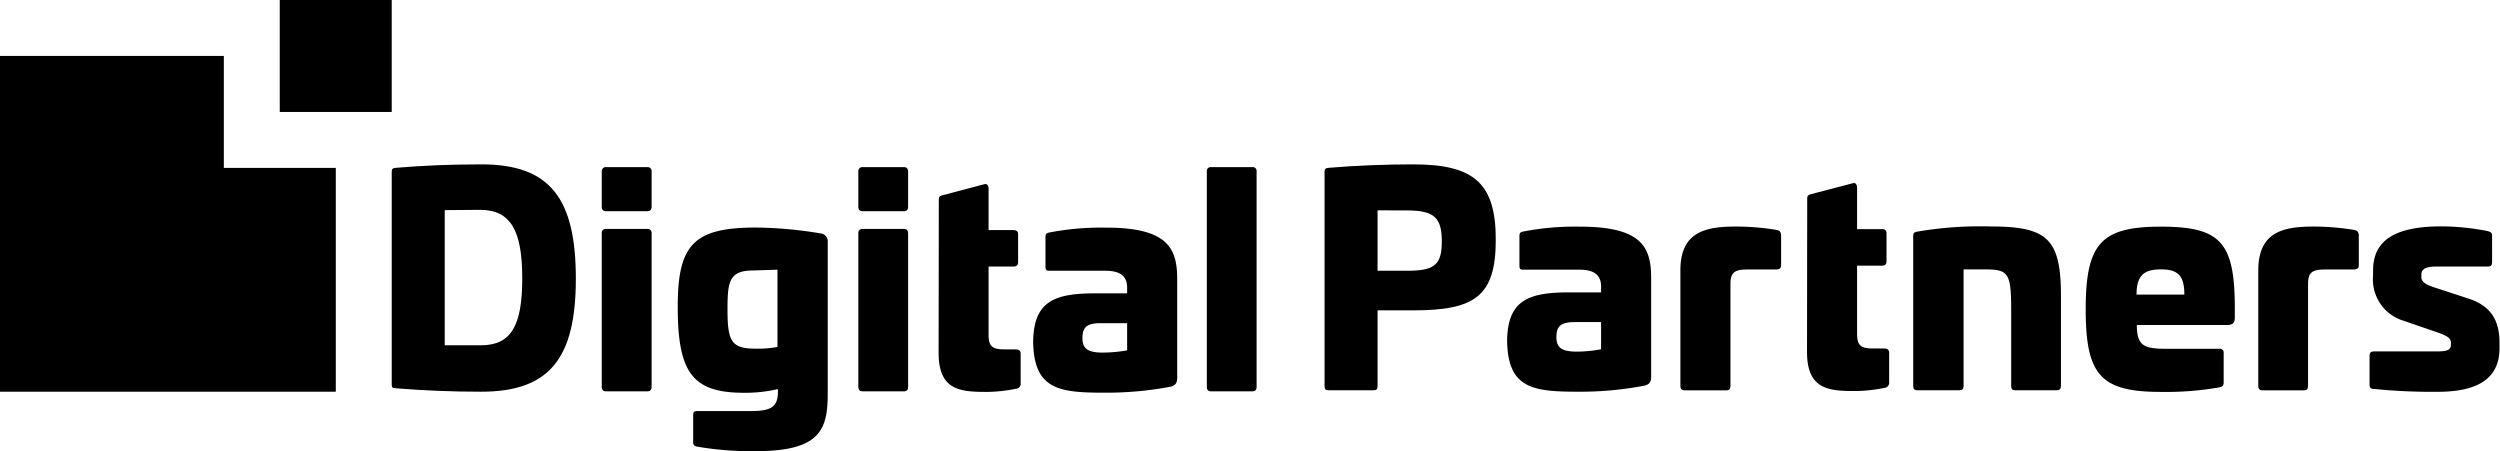 <svg xmlns="http://www.w3.org/2000/svg" id="Layer_1" data-name="Layer 1" viewBox="0 0 255.67 46.13"><path d="M156.81,237.62a.41.41,0,0,1,.44.47v15.67c0,.32-.15.47-.44.47h-4.22c-.29,0-.44-.15-.44-.47V238.09a.41.41,0,0,1,.44-.47Z" transform="translate(-90.61 -214.21)"></path><path d="M174.58,238.09a.79.79,0,0,1,.68.85v15.49c0,3.72-.74,5.92-7.38,5.92a32.64,32.64,0,0,1-6-.47c-.26-.06-.38-.15-.38-.47v-2.73c0-.32.09-.43.38-.43h5.48c2.22,0,2.81-.47,2.81-2.05V254a14.83,14.83,0,0,1-3.46.38c-5.24,0-6.79-2-6.79-8.78,0-6.33,1.58-8.12,8-8.12A42.06,42.06,0,0,1,174.58,238.09Zm-6.91,3.78c-2.49,0-2.66,1.11-2.66,4,0,3.37.44,4,3,4a10.68,10.68,0,0,0,2.11-.18v-7.9Z" transform="translate(-90.61 -214.21)"></path><path d="M183.05,237.62c.29,0,.43.18.43.47v15.67c0,.32-.14.47-.43.47h-4.22c-.29,0-.44-.15-.44-.47V238.09a.41.41,0,0,1,.44-.47Z" transform="translate(-90.61 -214.21)"></path><path d="M156.81,231.3a.41.41,0,0,1,.44.46v3.58c0,.32-.15.47-.44.47h-4.22c-.29,0-.44-.15-.44-.47v-3.58a.41.41,0,0,1,.44-.46Z" transform="translate(-90.61 -214.21)"></path><path d="M183.05,231.3c.29,0,.43.17.43.46v3.58c0,.32-.14.47-.43.47h-4.22c-.29,0-.44-.15-.44-.47v-3.58a.41.41,0,0,1,.44-.46Z" transform="translate(-90.61 -214.21)"></path><path d="M186.62,234.63c0-.32.12-.38.41-.46l4.24-1.12c.3-.08.44.15.44.47v4.22h2.52c.35,0,.5.14.5.44V241c0,.32-.15.47-.5.47h-2.52v7c0,1.26.5,1.47,1.67,1.47h1.12c.32,0,.49.15.49.44v3a.52.52,0,0,1-.49.59,15.55,15.55,0,0,1-2.9.32c-2.76,0-5-.12-5-4Z" transform="translate(-90.61 -214.21)"></path><path d="M211,242.75v10.07c0,.59-.2.82-.7.94a35.23,35.23,0,0,1-6.74.61c-4.65,0-7.23-.32-7.29-5.24.06-4.16,2.23-4.92,6.39-4.92l3.22,0v-.58c0-1.23-.76-1.73-2.23-1.73h-5.74c-.29,0-.38-.09-.38-.44v-3c0-.35.12-.41.38-.47a27.64,27.64,0,0,1,5.74-.5C210.05,237.47,211,239.61,211,242.75Zm-7.85,4.51c-1.46,0-1.84.49-1.84,1.52s.47,1.49,2.08,1.49a14.78,14.78,0,0,0,2.49-.23v-2.78Z" transform="translate(-90.61 -214.21)"></path><path d="M218.68,231.3a.4.4,0,0,1,.44.46v22c0,.32-.14.47-.44.47h-4.21c-.3,0-.44-.15-.44-.47v-22a.4.4,0,0,1,.44-.46Z" transform="translate(-90.61 -214.21)"></path><path d="M275.43,234.53c0-.32.12-.38.41-.47l4.25-1.11c.29-.09.44.15.44.47v4.22h2.52c.35,0,.49.14.49.44v2.84c0,.32-.14.46-.49.46h-2.52v7c0,1.26.5,1.47,1.67,1.47h1.11c.32,0,.5.14.5.44v3a.53.53,0,0,1-.5.59,15.55,15.55,0,0,1-2.9.32c-2.75,0-5-.12-5-4Z" transform="translate(-90.61 -214.21)"></path><path d="M259.47,242.64v10.08c0,.58-.21.82-.7.93a34.63,34.63,0,0,1-6.74.62c-4.65,0-7.23-.32-7.29-5.24.06-4.16,2.23-4.92,6.38-4.92l3.23,0v-.59c0-1.23-.77-1.73-2.23-1.73h-5.74c-.29,0-.38-.08-.38-.43v-3c0-.35.12-.41.38-.47a27.58,27.58,0,0,1,5.74-.5C258.53,237.37,259.47,239.51,259.47,242.64Zm-7.85,4.51c-1.46,0-1.84.5-1.84,1.53s.47,1.49,2.08,1.49a14,14,0,0,0,2.49-.24v-2.78Z" transform="translate(-90.61 -214.21)"></path><path d="M272.27,237.72c.35.06.49.21.49.62v3c0,.29-.17.43-.49.43h-2.9c-1.26,0-1.79.21-1.79,1.47v10.42c0,.33-.15.47-.44.47H262.9c-.3,0-.44-.14-.44-.47v-11.8c0-3.89,2.49-4.48,5.62-4.48A25.3,25.3,0,0,1,272.27,237.72Z" transform="translate(-90.61 -214.21)"></path><path d="M301.38,244.49v9.16c0,.33-.14.47-.44.47H296.7c-.3,0-.41-.14-.41-.47v-7.58c0-4.07-.27-4.31-2.87-4.31h-2v11.89c0,.33-.14.47-.43.47h-4.31c-.29,0-.41-.14-.41-.47V238.34c0-.35.15-.38.41-.44a38,38,0,0,1,7.5-.53C300,237.37,301.38,238.63,301.38,244.49Z" transform="translate(-90.61 -214.21)"></path><path d="M319.16,245.75v.91c0,.61-.21.79-.88.79h-9.14c0,2.16.76,2.43,3.05,2.43h5.39a.39.39,0,0,1,.44.44v3c0,.35-.15.44-.41.5a31.68,31.68,0,0,1-6,.47c-6.12,0-7.7-1.67-7.7-8.43s1.58-8.47,7.7-8.47S319.16,239,319.16,245.75Zm-10.05-1.41H314c0-2-.7-2.58-2.4-2.58S309.11,242.35,309.11,244.34Z" transform="translate(-90.61 -214.21)"></path><path d="M331.34,237.72c.35.06.5.21.5.62v3c0,.29-.18.43-.5.43h-2.9c-1.26,0-1.79.21-1.79,1.47v10.42c0,.33-.14.47-.44.47H322c-.29,0-.44-.14-.44-.47v-11.8c0-3.89,2.49-4.48,5.62-4.48A25.3,25.3,0,0,1,331.34,237.72Z" transform="translate(-90.61 -214.21)"></path><path d="M345,237.84c.36.09.47.21.47.47V241c0,.35-.11.47-.49.47h-5.25c-1,0-1.49.24-1.49.82v.27c0,.41.32.7,1.2,1l3.66,1.2c2.37.79,3.13,2.34,3.13,4.54v.53c0,3.45-2.78,4.45-6.35,4.45a59.42,59.42,0,0,1-6.44-.29c-.38,0-.5-.12-.5-.44v-2.93c0-.35.12-.47.5-.47h6.32c1.14,0,1.5-.15,1.5-.7v-.21c0-.44-.36-.7-1.59-1.11L336.38,247a4.4,4.4,0,0,1-3.08-4.6v-.53c0-3.1,2.26-4.51,7-4.51A25,25,0,0,1,345,237.84Z" transform="translate(-90.61 -214.21)"></path><path d="M149.5,242.7c0,8.14-2.66,11.57-9.69,11.57-3,0-5.83-.12-8.7-.35-.35,0-.44-.09-.44-.35V231.78c0-.29.09-.38.44-.41,2.87-.24,5.71-.35,8.7-.35C146.84,231,149.5,234.47,149.5,242.7Zm-13.41-7v13.82h3.72c3.1,0,4.21-2.05,4.21-6.85s-1.14-7-4.3-7Z" transform="translate(-90.61 -214.21)"></path><path d="M243.58,238.72c0,5.83-2.17,7.23-8.49,7.23h-3.6v7.7c0,.38-.09.47-.44.47h-4.54c-.35,0-.44-.09-.44-.47V231.78c0-.29.09-.38.44-.41,2.87-.24,5.8-.35,8.58-.35C241.41,231,243.58,233,243.58,238.72Zm-12.09-3v6.18h3c2.81,0,3.57-.58,3.57-3s-.76-3.17-3.57-3.17Z" transform="translate(-90.61 -214.21)"></path><polygon points="22.89 5.72 11.45 5.72 0 5.72 0 17.17 0 28.61 0 40.06 11.45 40.06 22.89 40.06 34.34 40.06 34.34 28.61 34.34 17.17 22.89 17.17 22.89 5.72"></polygon><rect x="28.61" width="11.45" height="11.45"></rect></svg>